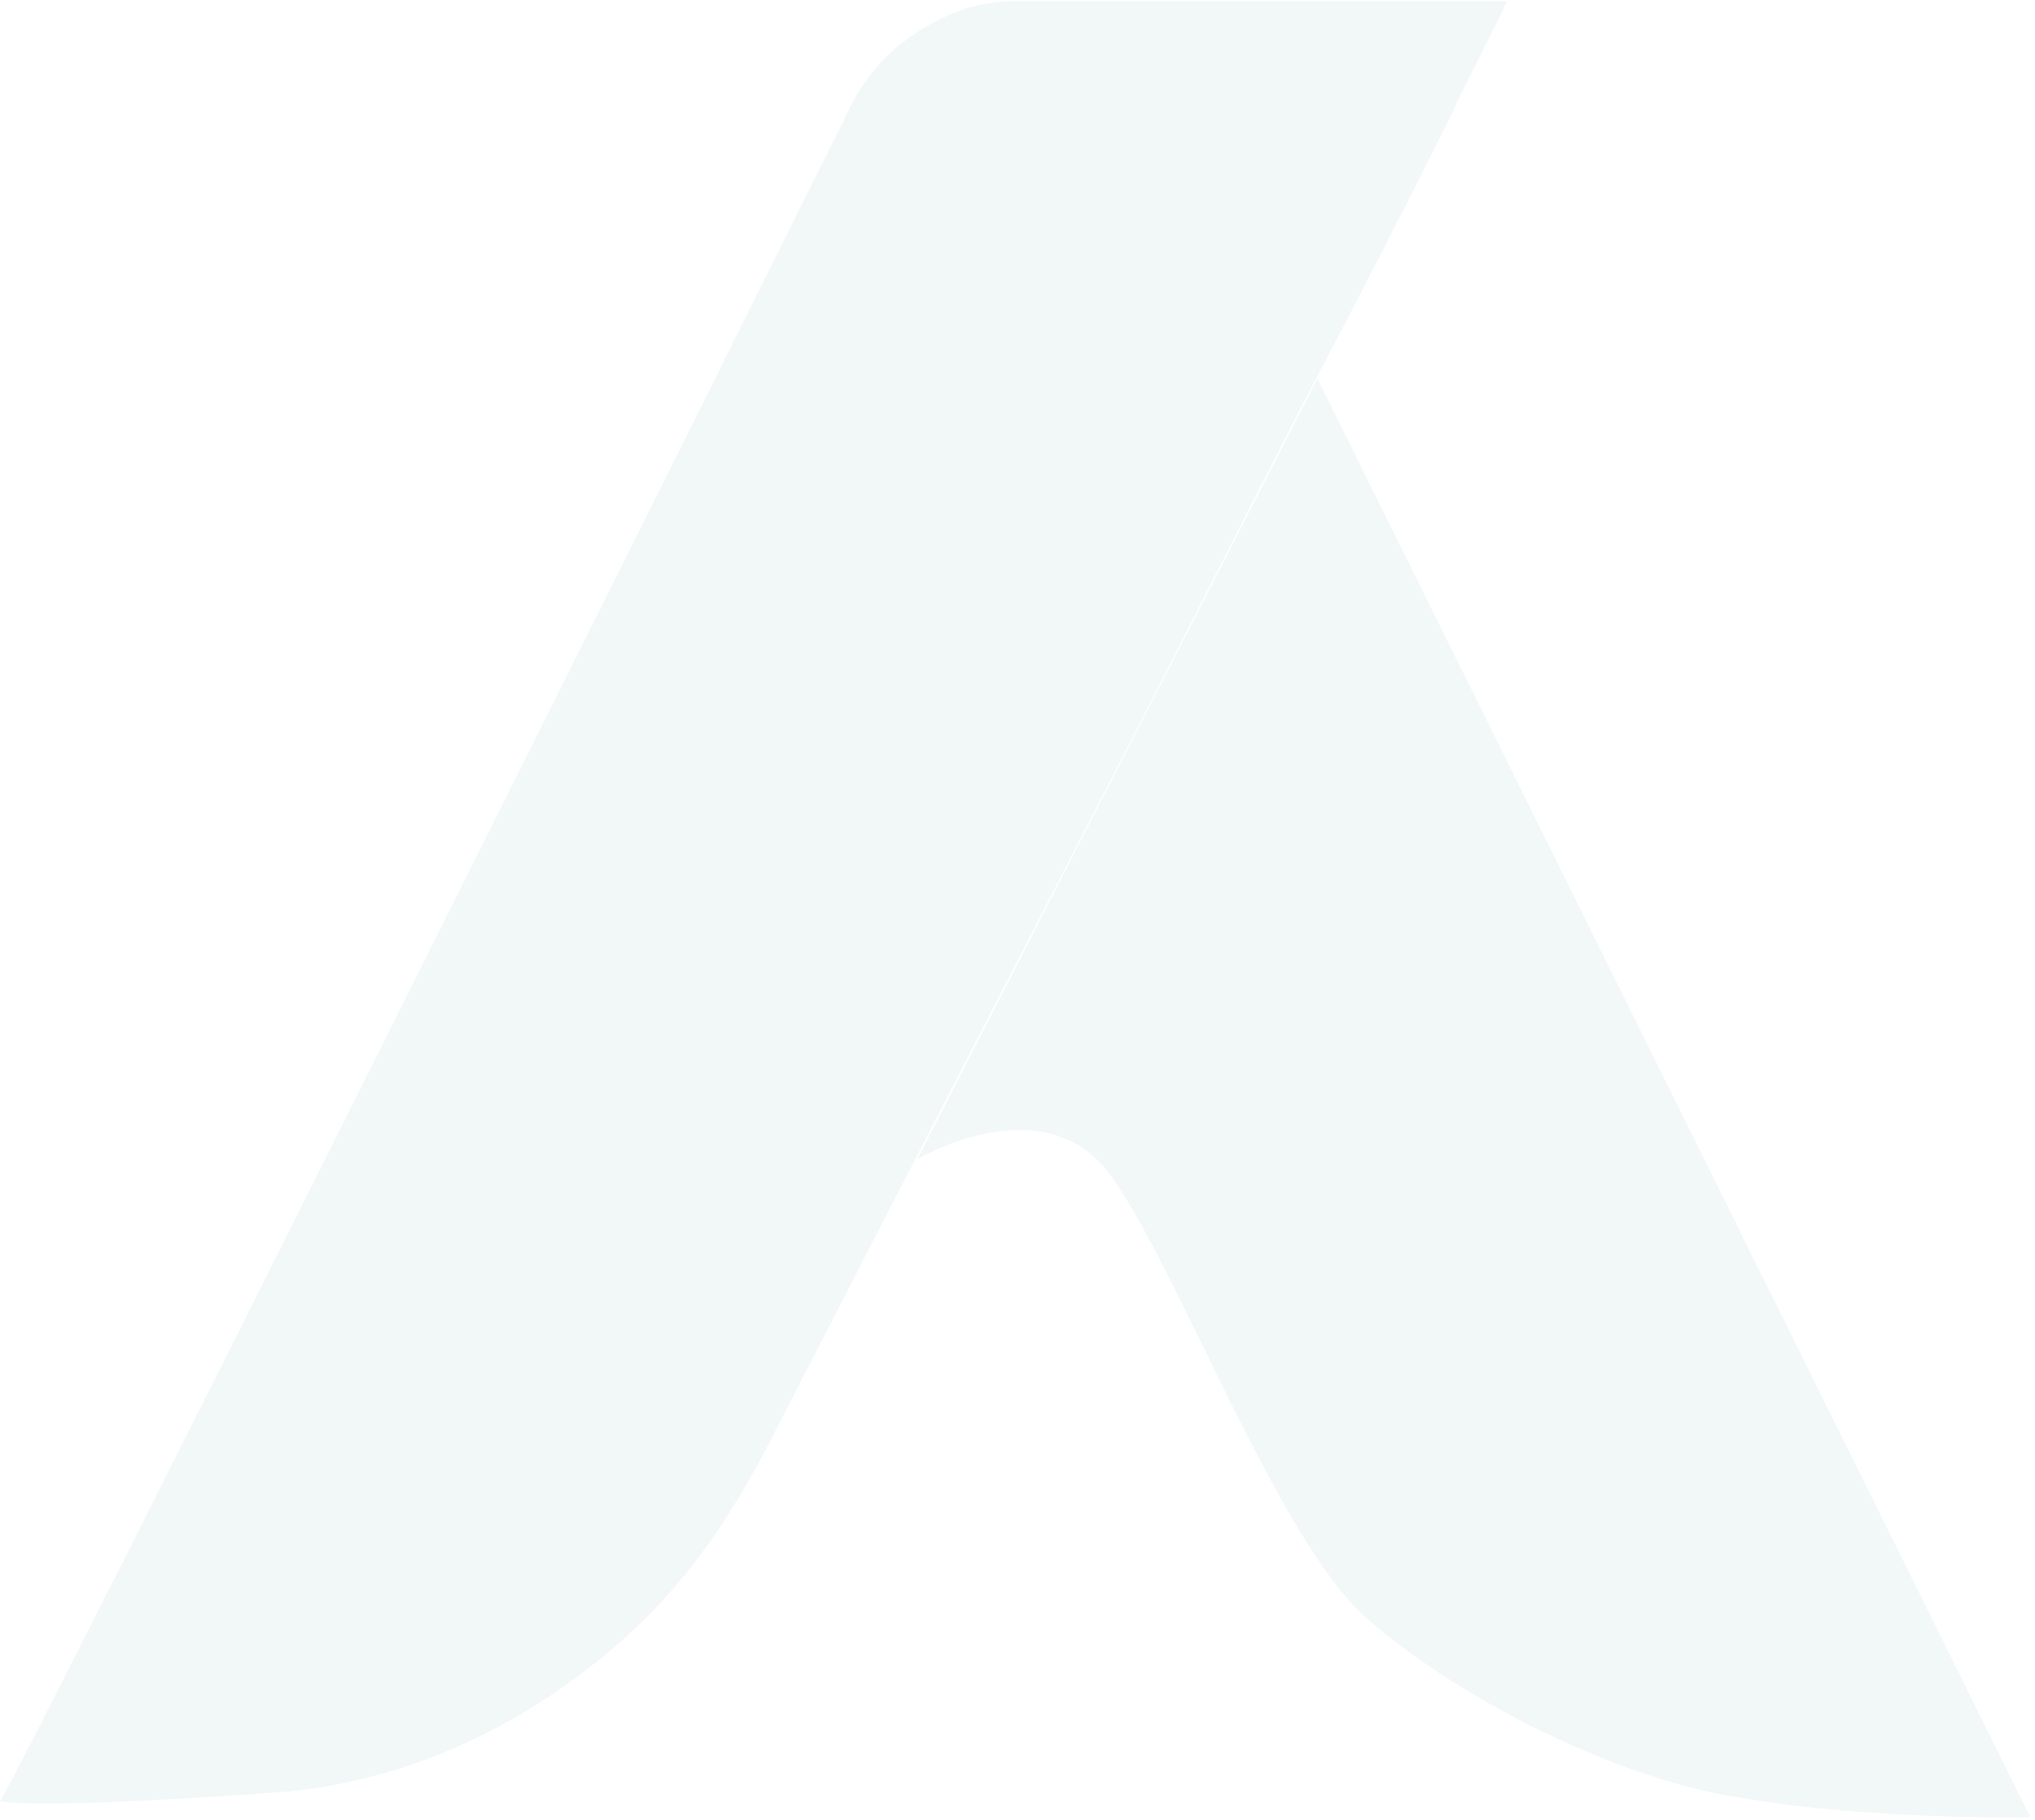 <svg width="370" height="331" viewBox="0 0 370 331" fill="none" xmlns="http://www.w3.org/2000/svg">
<path d="M0 327.487C1.094 327.487 131.256 66.521 154.226 20.192C158.601 10.809 166.805 4.358 176.102 1.426C178.29 0.839 181.024 0.253 183.759 0.253C199.619 0.253 273.997 0.253 273.997 0.253C270.716 7.29 266.888 14.328 263.606 21.365C254.856 38.958 246.105 55.965 236.808 73.558C225.323 95.843 213.838 118.714 202.353 140.999C190.868 163.283 179.383 185.568 167.898 207.853C159.148 224.859 150.398 241.866 141.647 258.873C133.991 274.121 125.787 287.022 113.208 298.165C100.63 309.307 86.41 317.517 70.55 322.209C64.534 323.968 58.518 325.141 52.502 325.727C4.922 329.246 0 327.487 0 327.487Z" fill="#2A8091" fill-opacity="0.06"/>
<path d="M166.797 210.784C166.797 210.784 190.314 196.709 202.345 214.302C214.377 231.309 232.425 279.984 248.285 294.058C264.145 308.133 293.131 323.38 316.648 326.899C340.164 331.004 369.15 330.418 369.15 330.418L239.535 68.865L166.797 210.784Z" fill="#2A8091" fill-opacity="0.06"/>
</svg>
